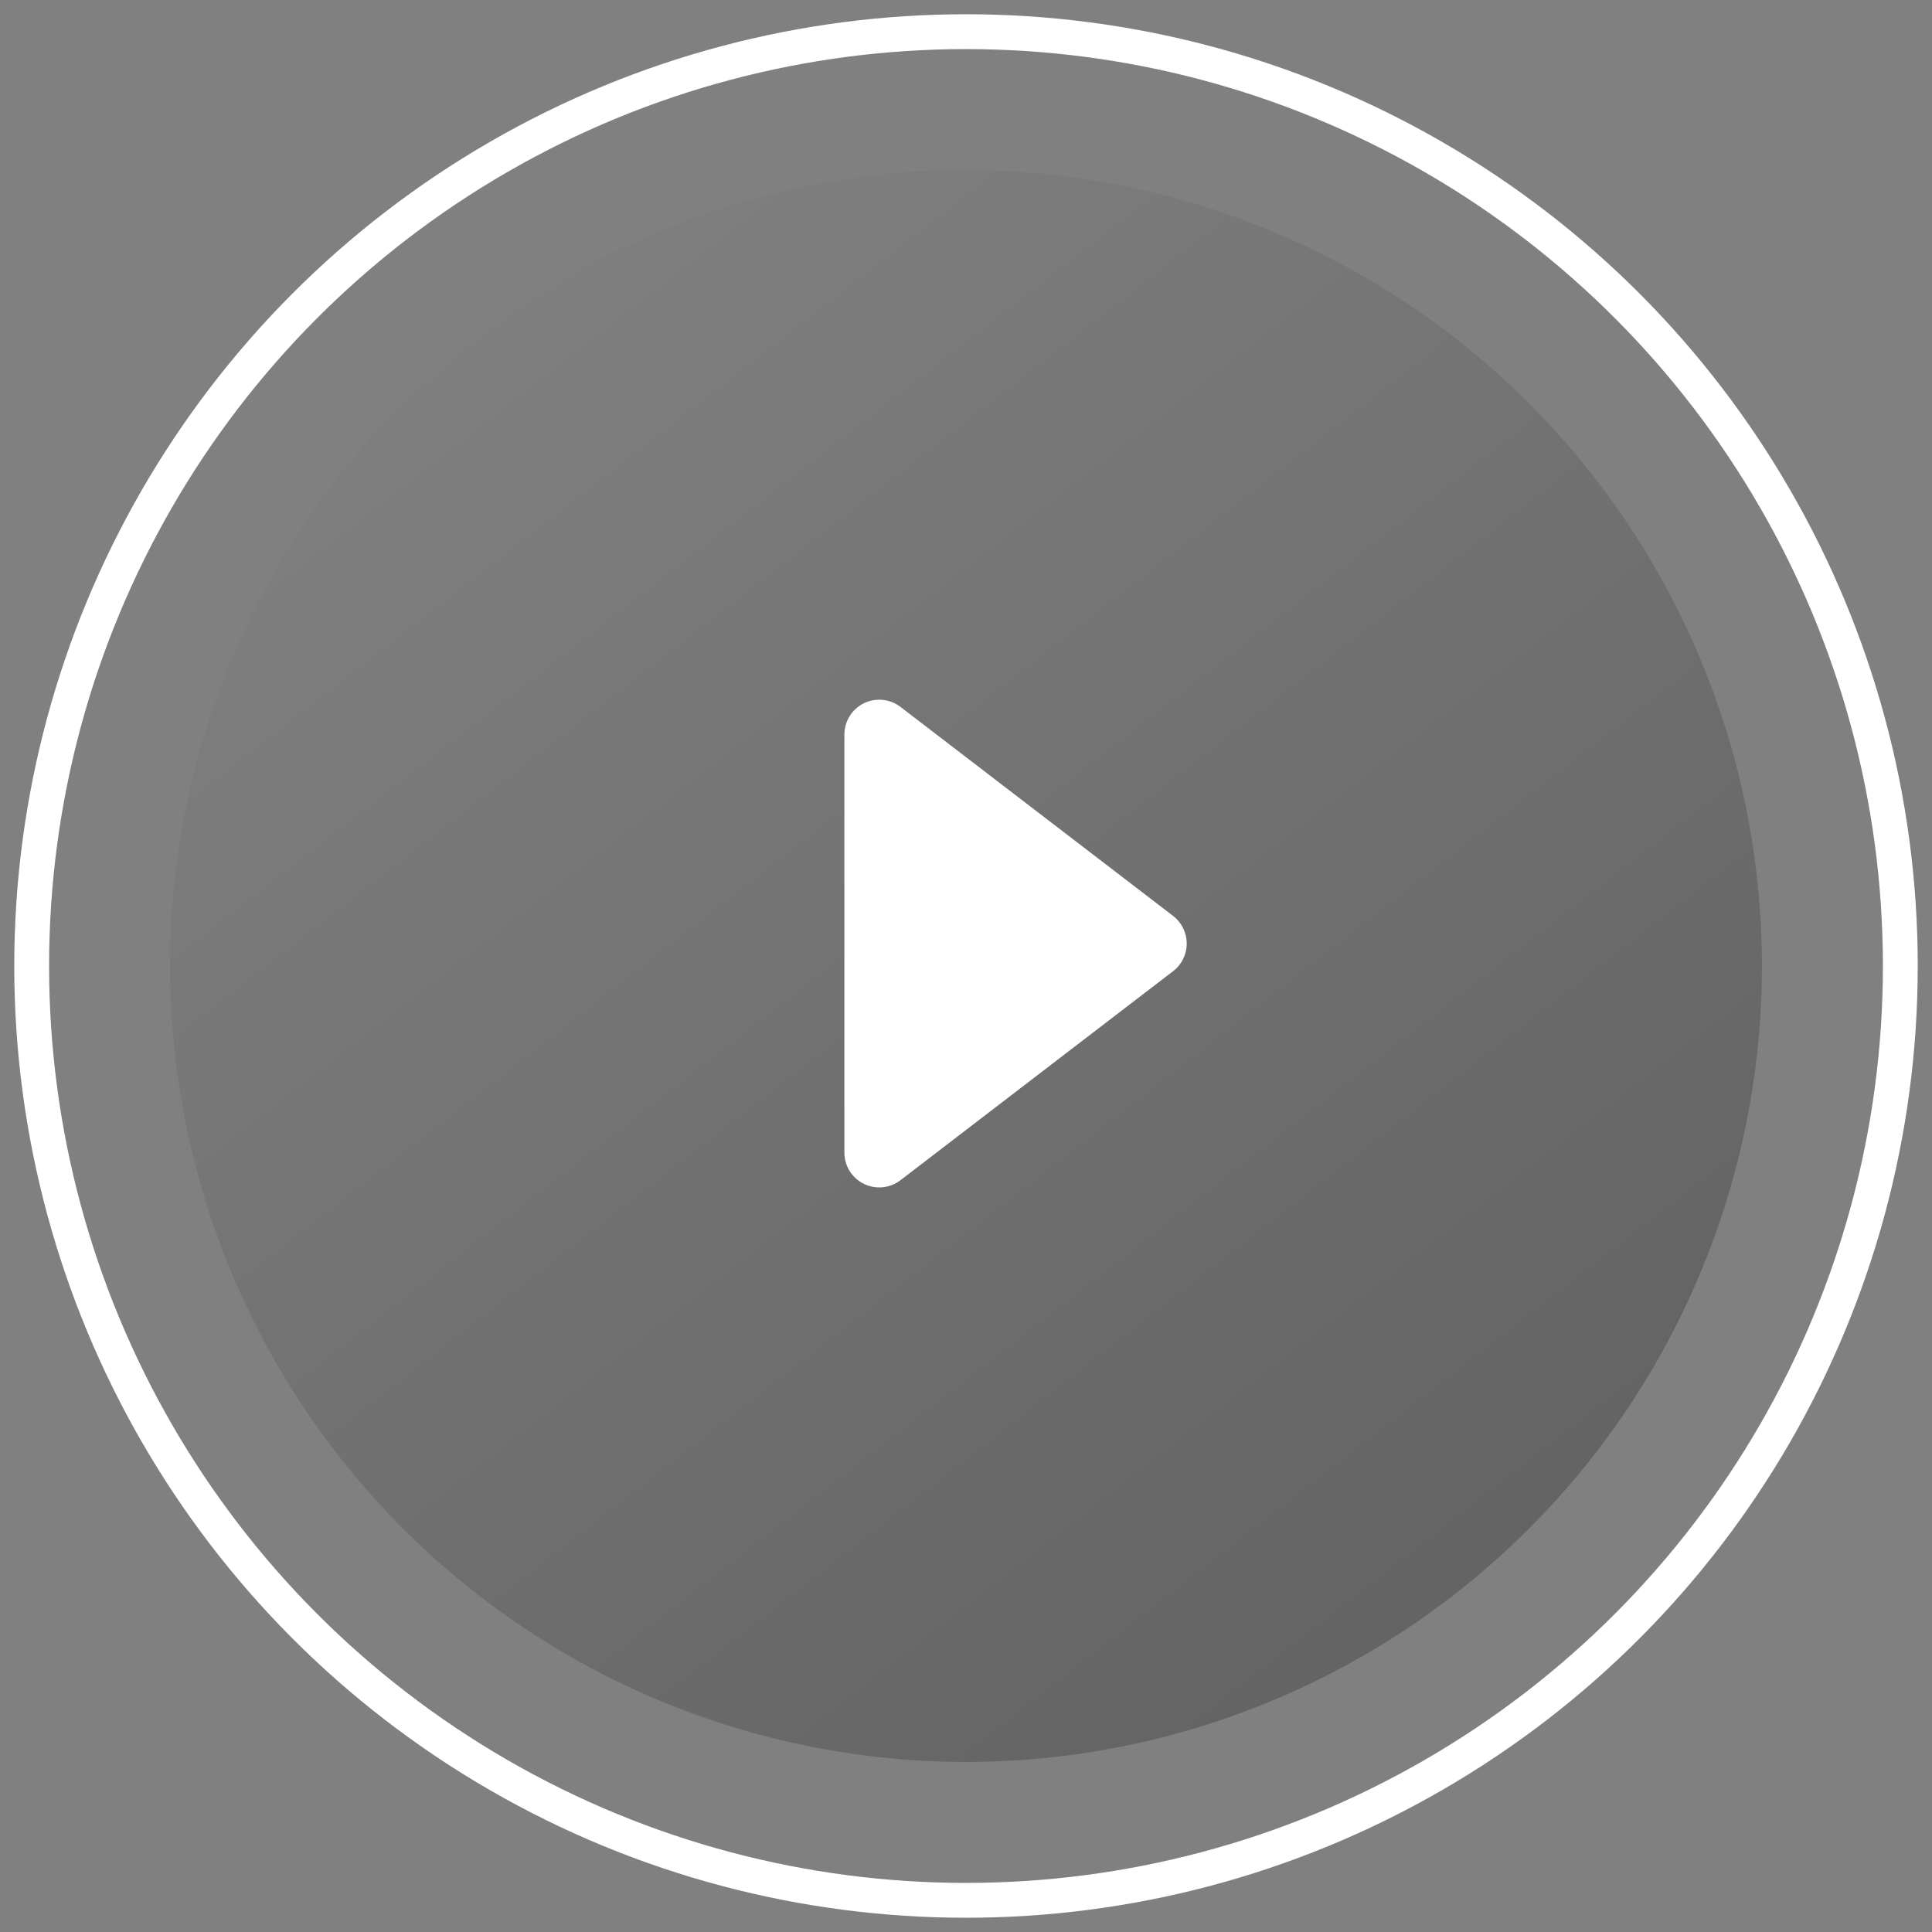 <svg xmlns="http://www.w3.org/2000/svg" xmlns:xlink="http://www.w3.org/1999/xlink" width="61px" height="61px" viewBox="0 0 61 61"><rect x="0" y="0" width="61" height="61" fill="#808080" stroke="none"/><title>hico-play-btn@3x</title><defs><linearGradient x1="26.17%" y1="0%" x2="135.613%" y2="140.603%" id="linearGradient-1"><stop stop-color="#000000" stop-opacity="0" offset="0%"></stop><stop stop-color="#000000" offset="100%"></stop></linearGradient></defs><g id="Base-Pages" stroke="none" stroke-width="1" fill="none" fill-rule="evenodd"><g id="Home2" transform="translate(-476, -521)"><g id="Group-13" transform="translate(162, 307)"><g id="Group-10" transform="translate(315, 215)"><circle id="Oval" stroke="#FFFFFF" stroke-width="1.1" cx="29.5" cy="29.5" r="29.5"></circle><circle id="Oval" fill="url(#linearGradient-1)" opacity="0.378" cx="29.5" cy="29.5" r="25.13"></circle><path d="M32.292,24.172 L38.892,32.78 C39.262,33.262 39.171,33.953 38.689,34.323 C38.497,34.47 38.261,34.55 38.019,34.55 L24.82,34.55 C24.212,34.55 23.72,34.057 23.72,33.45 C23.72,33.208 23.799,32.972 23.947,32.78 L30.546,24.172 C30.916,23.69 31.607,23.598 32.089,23.968 C32.165,24.027 32.234,24.095 32.292,24.172 Z" id="Triangle" fill="#FFFFFF" transform="translate(31.419, 28.791) rotate(-270) translate(-31.419, -28.791) "></path></g></g></g></g></svg>
